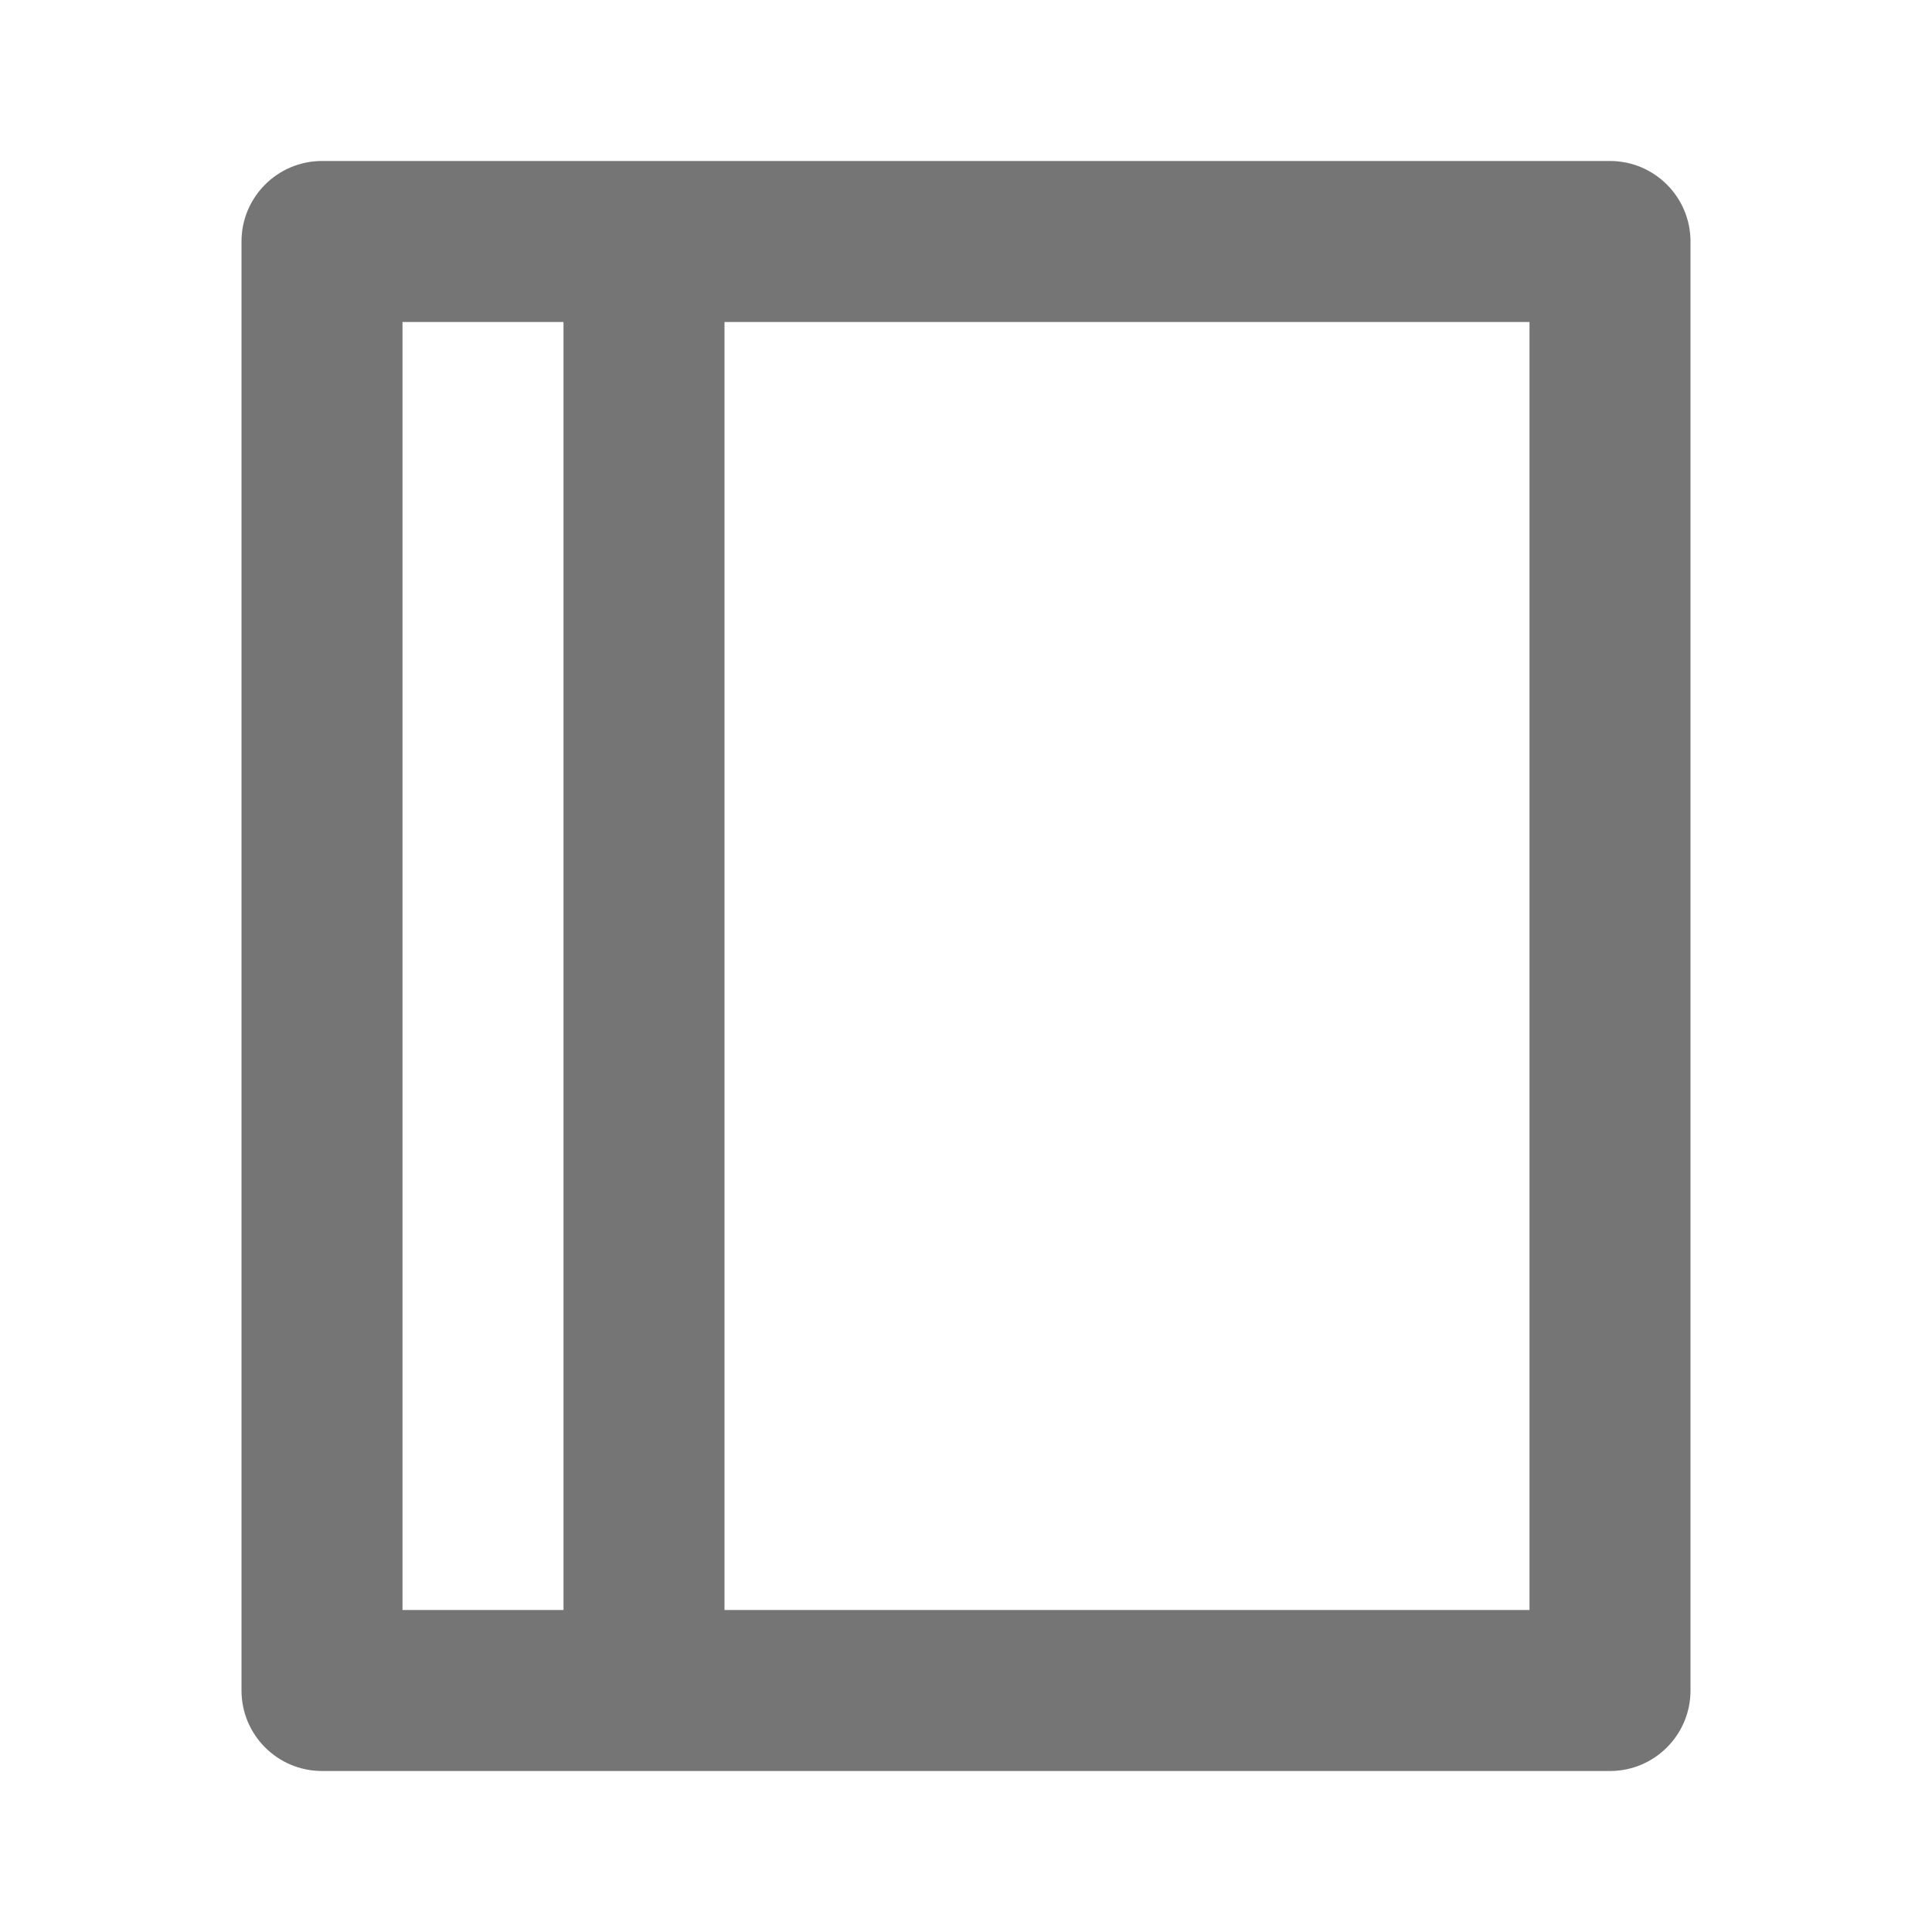 <?xml version="1.0" encoding="utf-8"?>
<!-- Generator: Adobe Illustrator 16.0.0, SVG Export Plug-In . SVG Version: 6.00 Build 0)  -->
<!DOCTYPE svg PUBLIC "-//W3C//DTD SVG 1.1//EN" "http://www.w3.org/Graphics/SVG/1.1/DTD/svg11.dtd">
<svg version="1.1" xmlns="http://www.w3.org/2000/svg" xmlns:xlink="http://www.w3.org/1999/xlink" x="0px" y="0px" width="24px"
	 height="24px" viewBox="0 0 24 24" enable-background="new 0 0 24 24" xml:space="preserve">
<g id="Frames-24px">
	<rect fill="none" width="24" height="24"/>
</g>
<g id="Outline">
	<path fill="#757575" d="M20,2H4C3.448,2,3,2.448,3,3v18c0,0.552,0.448,1,1,1h16c0.552,0,1-0.448,1-1V3C21,2.448,20.552,2,20,2z
		 M5,4h2v16H5V4z M19,20H9V4h10V20z"/>
</g>
</svg>
